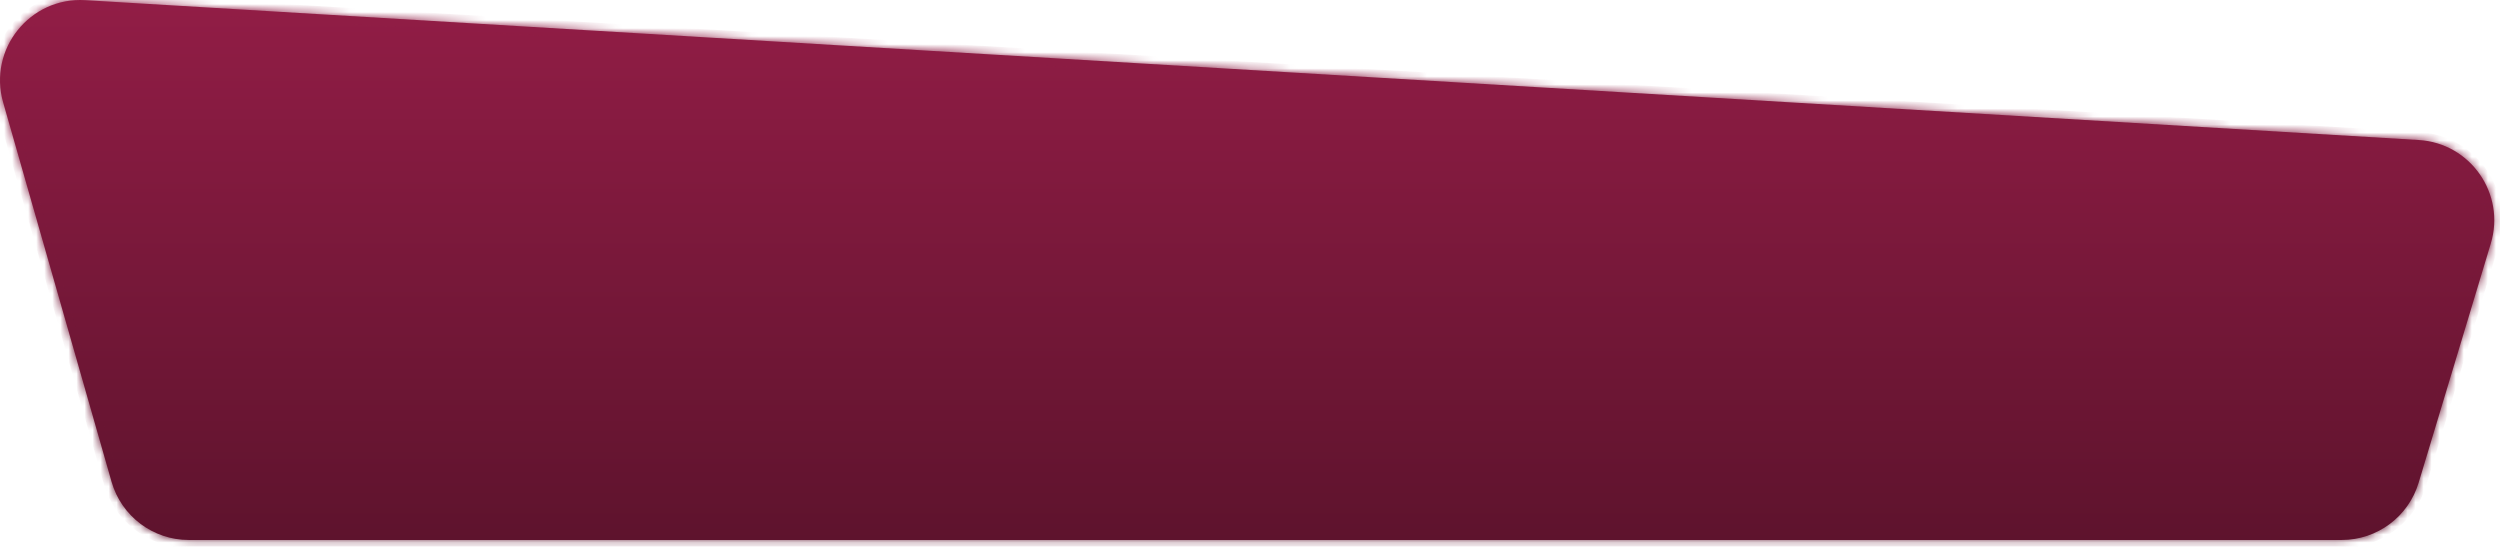 <?xml version="1.0" encoding="UTF-8"?> <svg xmlns="http://www.w3.org/2000/svg" width="311" height="68" viewBox="0 0 311 68" fill="none"><mask id="path-1-inside-1_184_33875" fill="white"><path d="M309.857 30.288C311.722 24.106 307.327 17.803 300.882 17.417L10.605 0.019C3.722 -0.394 -1.503 6.119 0.392 12.749L13.875 59.922C15.102 64.214 19.026 67.173 23.49 67.173H291.3C295.711 67.173 299.6 64.284 300.874 60.062L309.857 30.288Z"></path></mask><path d="M309.857 30.288C311.722 24.106 307.327 17.803 300.882 17.417L10.605 0.019C3.722 -0.394 -1.503 6.119 0.392 12.749L13.875 59.922C15.102 64.214 19.026 67.173 23.49 67.173H291.3C295.711 67.173 299.6 64.284 300.874 60.062L309.857 30.288Z" fill="url(#paint0_linear_184_33875)"></path><path d="M300.874 60.062L301.832 60.351L300.874 60.062ZM13.875 59.922L12.914 60.196L13.875 59.922ZM0.392 12.749L1.353 12.474L0.392 12.749ZM300.882 17.417L300.942 16.419L300.882 17.417ZM300.822 18.415L10.545 1.017L10.665 -0.98L300.942 16.419L300.822 18.415ZM1.353 12.474L14.836 59.647L12.914 60.196L-0.569 13.024L1.353 12.474ZM23.49 66.173H291.3V68.173H23.49V66.173ZM299.917 59.773L308.9 29.999L310.815 30.576L301.832 60.351L299.917 59.773ZM291.3 66.173C295.27 66.173 298.77 63.573 299.917 59.773L301.832 60.351C300.43 64.995 296.152 68.173 291.3 68.173V66.173ZM14.836 59.647C15.941 63.51 19.472 66.173 23.49 66.173V68.173C18.579 68.173 14.263 64.918 12.914 60.196L14.836 59.647ZM10.545 1.017C4.351 0.646 -0.352 6.507 1.353 12.474L-0.569 13.024C-2.654 5.731 3.094 -1.433 10.665 -0.98L10.545 1.017ZM300.942 16.419C308.032 16.844 312.866 23.776 310.815 30.576L308.9 29.999C310.578 24.435 306.623 18.763 300.822 18.415L300.942 16.419Z" fill="url(#paint1_linear_184_33875)" mask="url(#path-1-inside-1_184_33875)"></path><defs><linearGradient id="paint0_linear_184_33875" x1="155.144" y1="0" x2="155.144" y2="67.173" gradientUnits="userSpaceOnUse"><stop stop-color="#921D46"></stop><stop offset="1" stop-color="#5E132D"></stop></linearGradient><linearGradient id="paint1_linear_184_33875" x1="155.144" y1="0" x2="155.144" y2="67.173" gradientUnits="userSpaceOnUse"><stop stop-color="#921D46"></stop><stop offset="1" stop-color="#5E132D"></stop></linearGradient></defs></svg> 